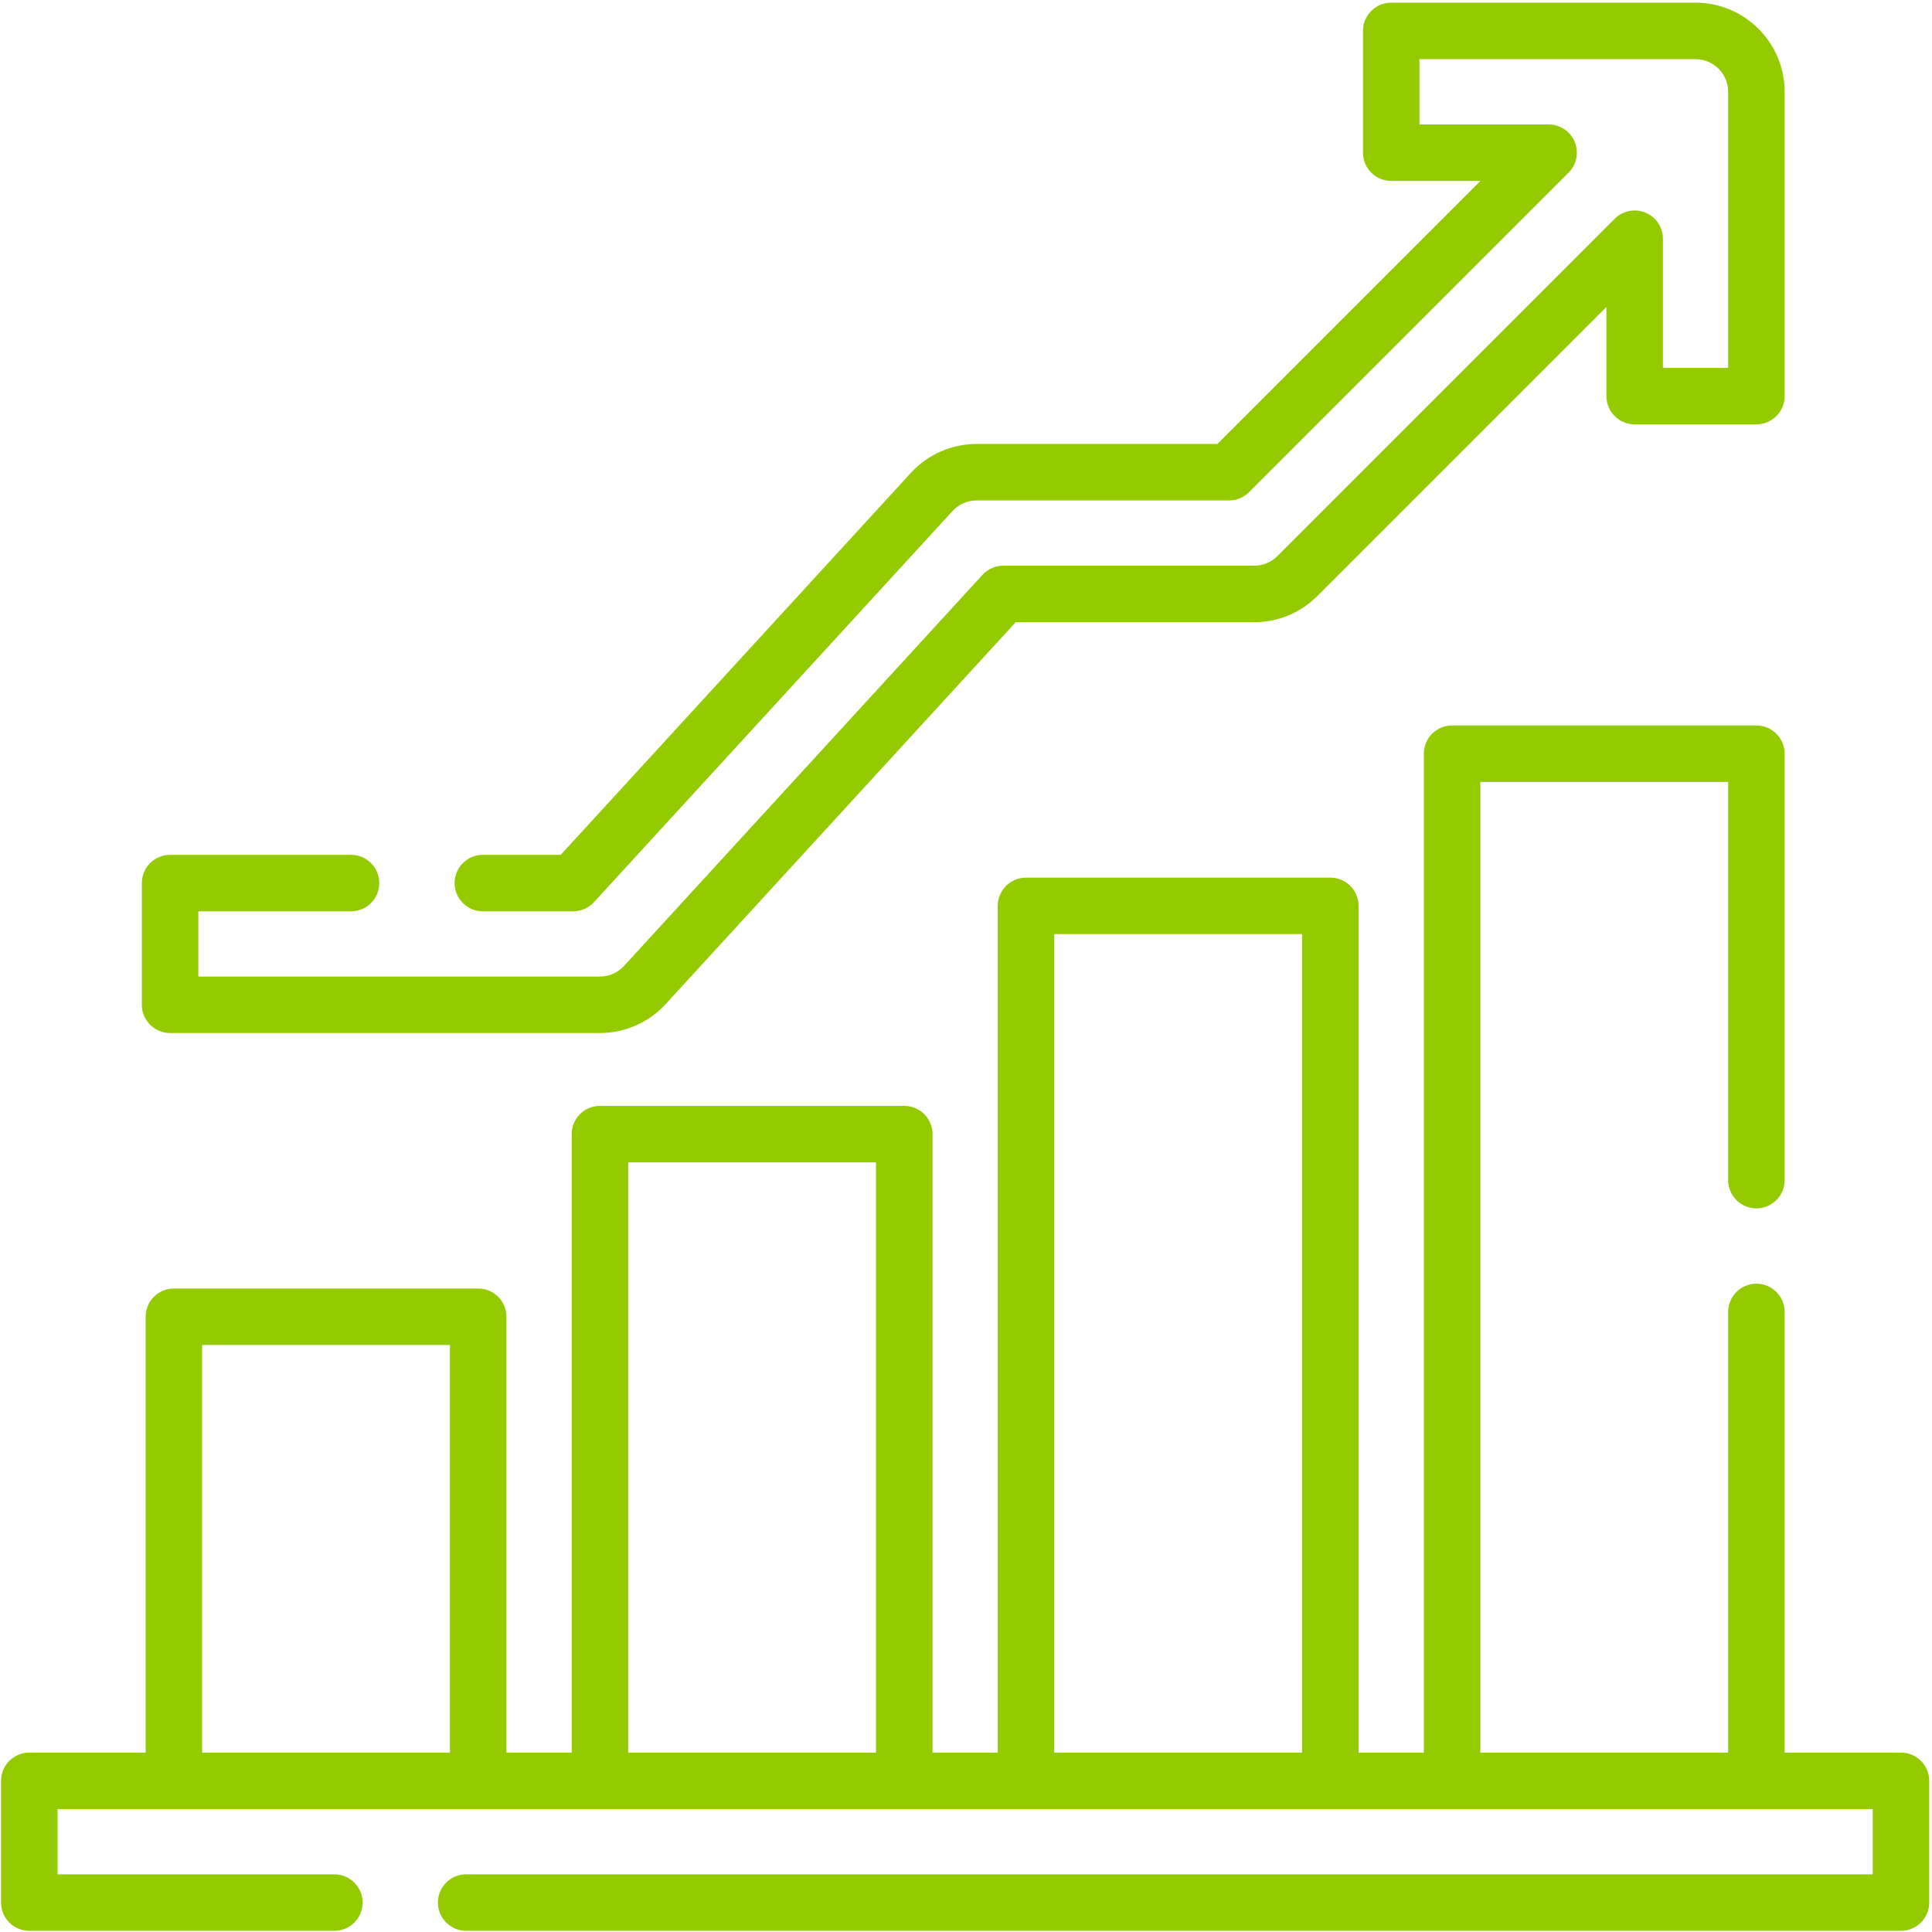 <svg width="501" height="501" viewBox="0 0 501 501" fill="none" xmlns="http://www.w3.org/2000/svg">
<g clip-path="url(#clip0_2282_2316)">
<path d="M492.953 454.474H462.787V340.206C462.787 336.161 459.508 332.882 455.463 332.882C451.418 332.882 448.139 336.161 448.139 340.206V454.474H383.871V202.774H448.139V306.026C448.139 310.071 451.418 313.351 455.463 313.351C459.508 313.351 462.787 310.071 462.787 306.026V195.45C462.787 191.405 459.508 188.126 455.463 188.126H376.547C372.502 188.126 369.223 191.405 369.223 195.45V454.474H352.305V234.91C352.305 230.865 349.025 227.586 344.98 227.586H266.062C262.017 227.586 258.737 230.865 258.737 234.91V454.474H241.818V294.1C241.818 290.055 238.539 286.775 234.494 286.775H155.575C151.53 286.775 148.251 290.055 148.251 294.1V454.474H131.332V341.451C131.332 337.406 128.053 334.127 124.008 334.127H45.088C41.043 334.127 37.764 337.406 37.764 341.451V454.474H7.602C3.557 454.474 0.277 457.753 0.277 461.798V493.37C0.277 497.415 3.557 500.694 7.602 500.694H86.703C90.748 500.694 94.027 497.415 94.027 493.37C94.027 489.325 90.748 486.046 86.703 486.046H14.926V469.122H485.629V486.046H120.883C116.838 486.046 113.559 489.325 113.559 493.37C113.559 497.415 116.838 500.694 120.883 500.694H492.953C496.998 500.694 500.277 497.415 500.277 493.37V461.798C500.277 457.753 496.998 454.474 492.953 454.474ZM273.386 242.234H337.656V454.474H273.386V242.234ZM162.898 301.424H227.169V454.474H162.898V301.424ZM52.412 348.775H116.683V454.474H52.412V348.775Z" fill="#94CB00"/>
<path d="M44.105 267.882H155.57C162.037 267.882 168.248 265.15 172.61 260.39L263.401 161.339H325.248C331.423 161.339 337.227 158.937 341.589 154.574L416.576 79.587V102.725C416.576 106.77 419.855 110.049 423.9 110.049H455.463C459.508 110.049 462.787 106.77 462.787 102.725V23.8C462.787 11.06 452.422 0.694 439.682 0.694H360.766C356.721 0.694 353.441 3.974 353.441 8.019V39.591C353.441 43.636 356.721 46.915 360.766 46.915H383.895L315.682 115.128H253.236C246.776 115.128 240.568 117.859 236.207 122.619L145.405 221.671H125.209C121.164 221.671 117.885 224.95 117.885 228.995C117.885 233.04 121.164 236.319 125.209 236.319H148.627C150.68 236.319 152.639 235.458 154.025 233.944L247.005 132.518C248.601 130.776 250.871 129.777 253.235 129.777H318.714C320.656 129.777 322.52 129.006 323.893 127.632L406.754 44.77C408.849 42.676 409.476 39.525 408.342 36.789C407.208 34.052 404.537 32.268 401.575 32.268H368.089V15.343H439.681C444.344 15.343 448.138 19.137 448.138 23.8V95.401H431.224V61.905C431.224 58.943 429.439 56.273 426.702 55.139C423.967 54.007 420.814 54.632 418.721 56.727L331.231 144.216C329.636 145.812 327.51 146.69 325.248 146.69H260.18C258.126 146.69 256.168 147.552 254.78 149.065L161.811 250.492C160.215 252.234 157.94 253.233 155.57 253.233H51.43V236.319H91.029C95.074 236.319 98.353 233.04 98.353 228.995C98.353 224.95 95.074 221.671 91.029 221.671H44.105C40.06 221.671 36.781 224.95 36.781 228.995V260.558C36.781 264.603 40.06 267.882 44.105 267.882Z" fill="#94CB00"/>
</g>
<defs>
<clipPath id="clip0_2282_2316">
<rect width="500" height="500" fill="white" transform="translate(0.277 0.694)"/>
</clipPath>
</defs>
</svg>
